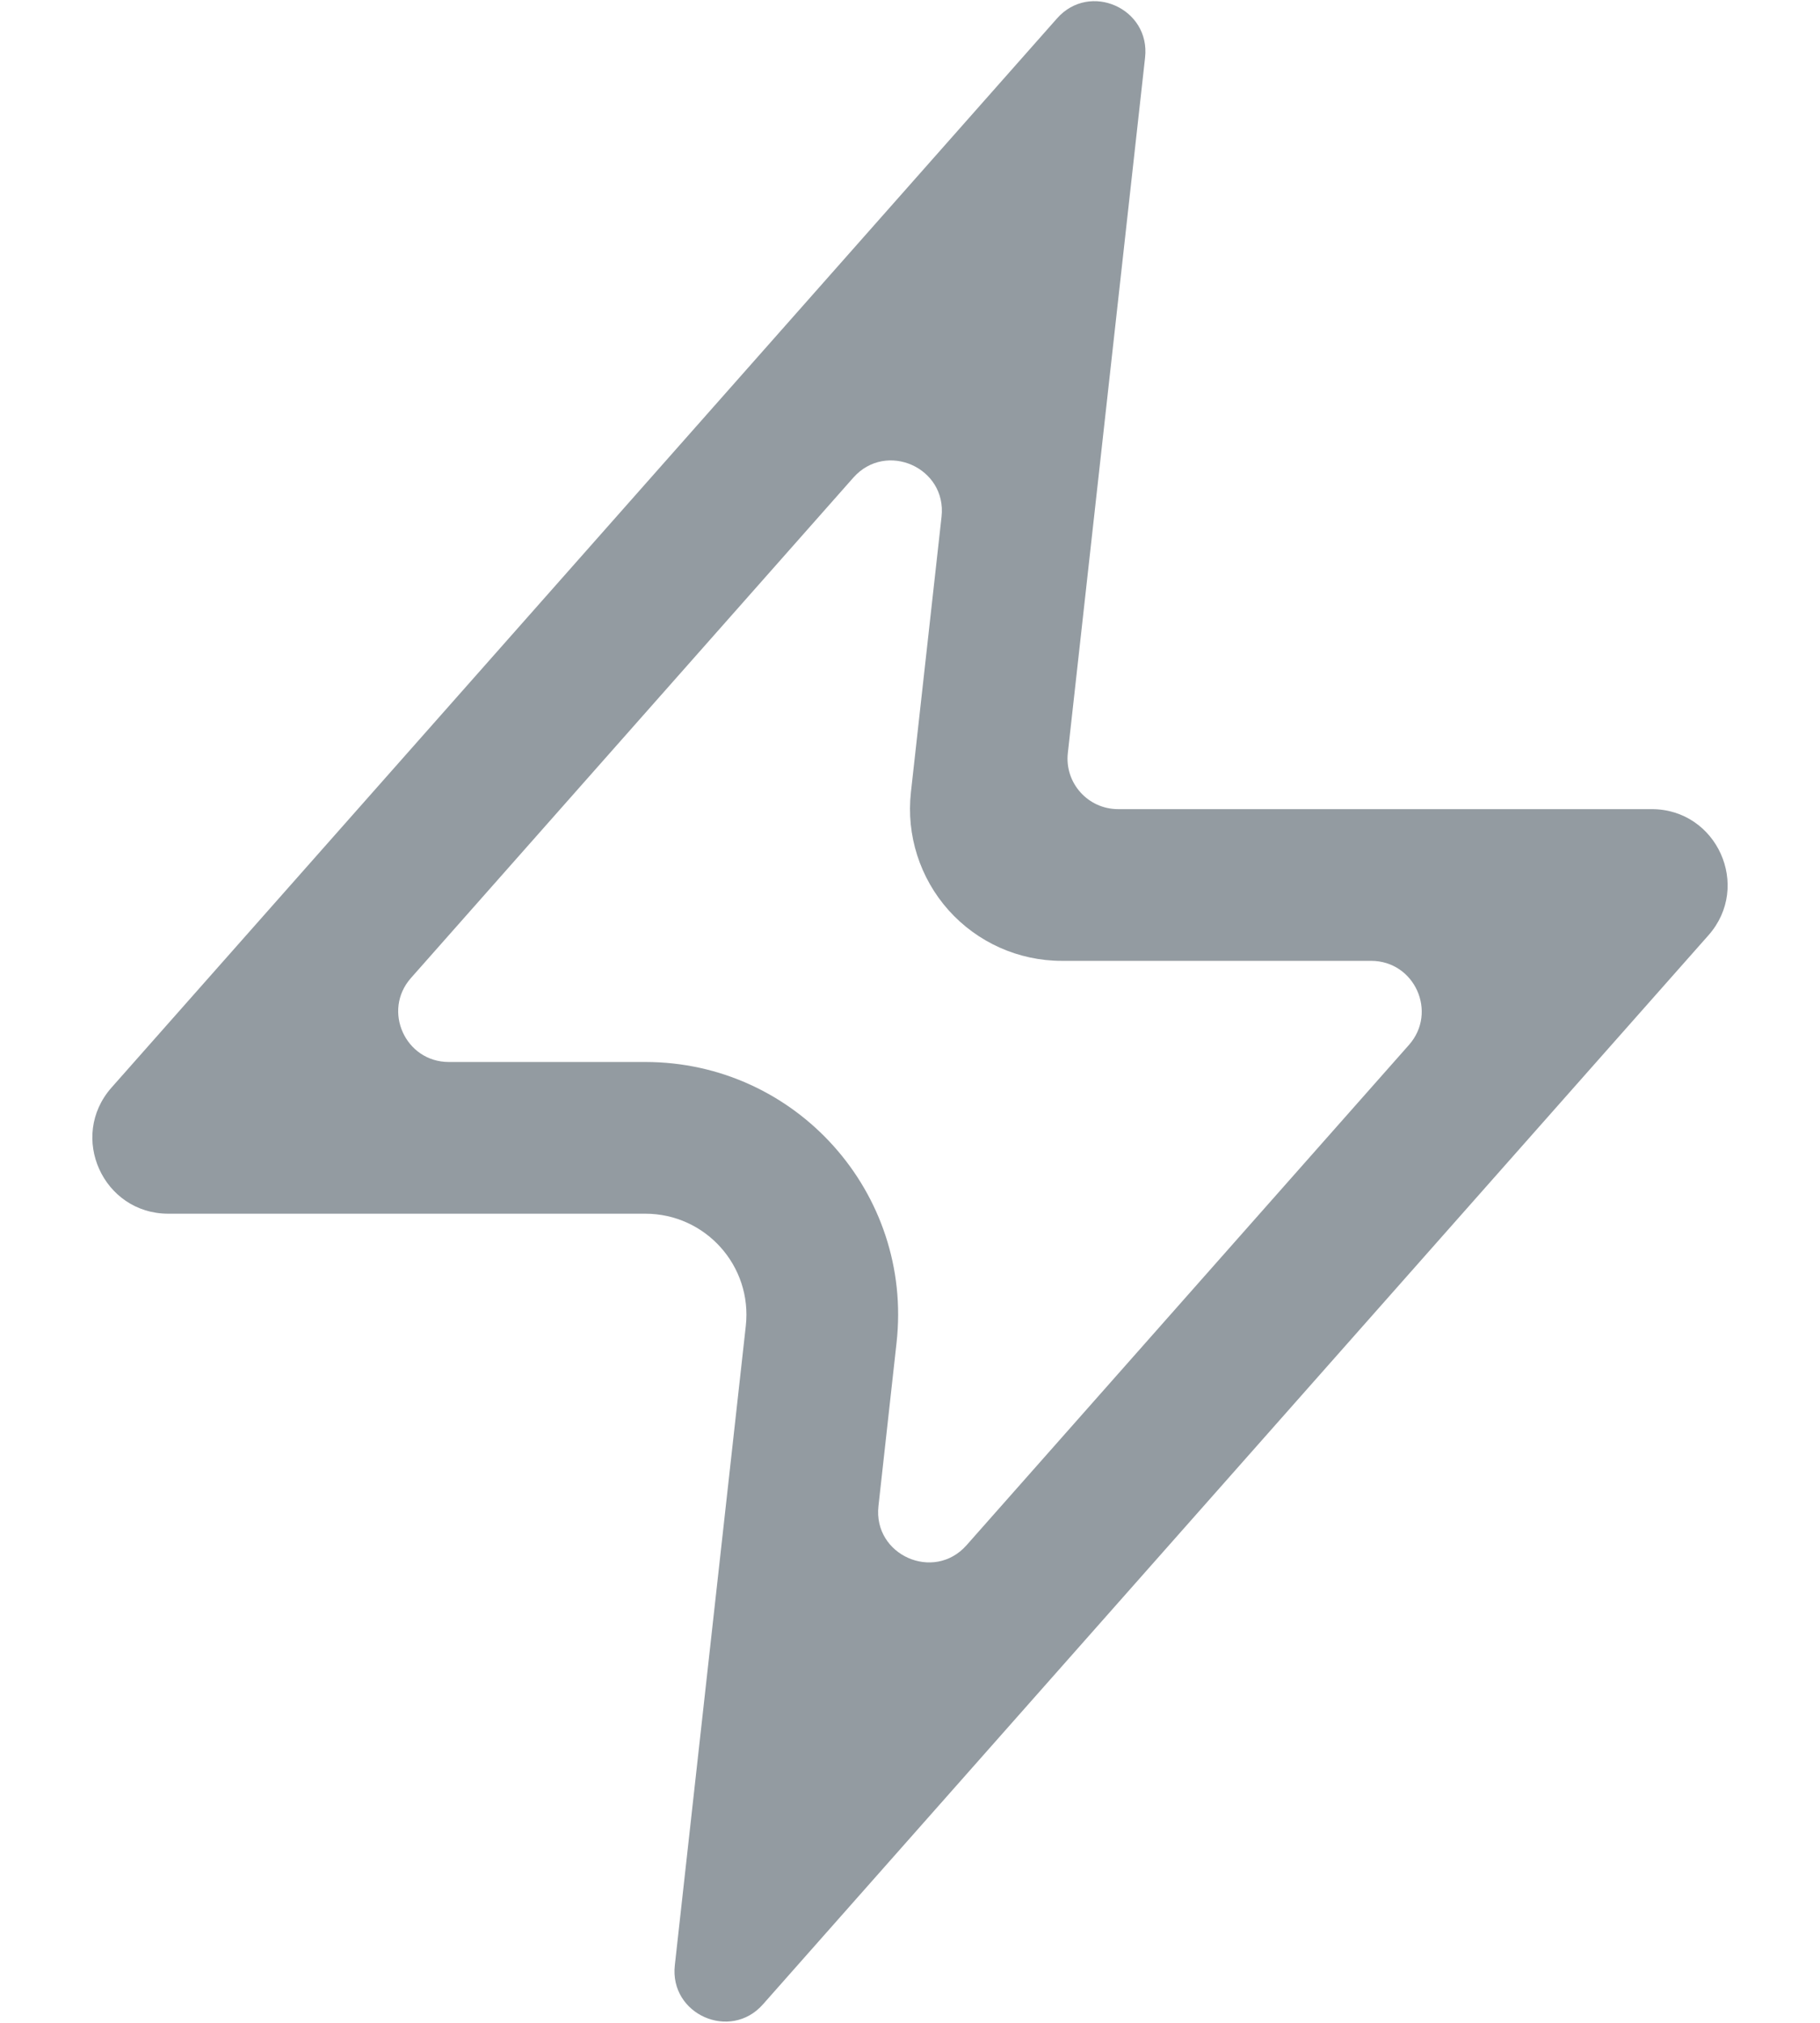 <svg width="18" height="20" viewBox="0 0 18 20" fill="none" xmlns="http://www.w3.org/2000/svg">
<path fill-rule="evenodd" clip-rule="evenodd" d="M9.382 9C9.098 8.682 8.962 8.258 9.009 7.834L9.312 5.109C9.366 4.624 8.764 4.357 8.44 4.722L4.065 9.669C3.779 9.991 4.008 10.5 4.439 10.5H6.382C7.873 10.5 9.032 11.795 8.867 13.276L8.688 14.891C8.634 15.376 9.236 15.643 9.559 15.278L13.935 10.331C14.22 10.008 13.991 9.5 13.56 9.5H10.5C10.073 9.5 9.667 9.318 9.382 9ZM7.545 19.818C7.222 20.183 6.62 19.916 6.674 19.431L7.376 13.11C7.442 12.518 6.979 12 6.382 12H1.665C1.018 12 0.675 11.237 1.103 10.753L10.454 0.182C10.777 -0.184 11.379 0.083 11.325 0.569L10.561 7.445C10.528 7.741 10.76 8 11.058 8H16.335C16.981 8 17.325 8.763 16.897 9.247L7.545 19.818Z" fill="#939BA1"/>
</svg>
